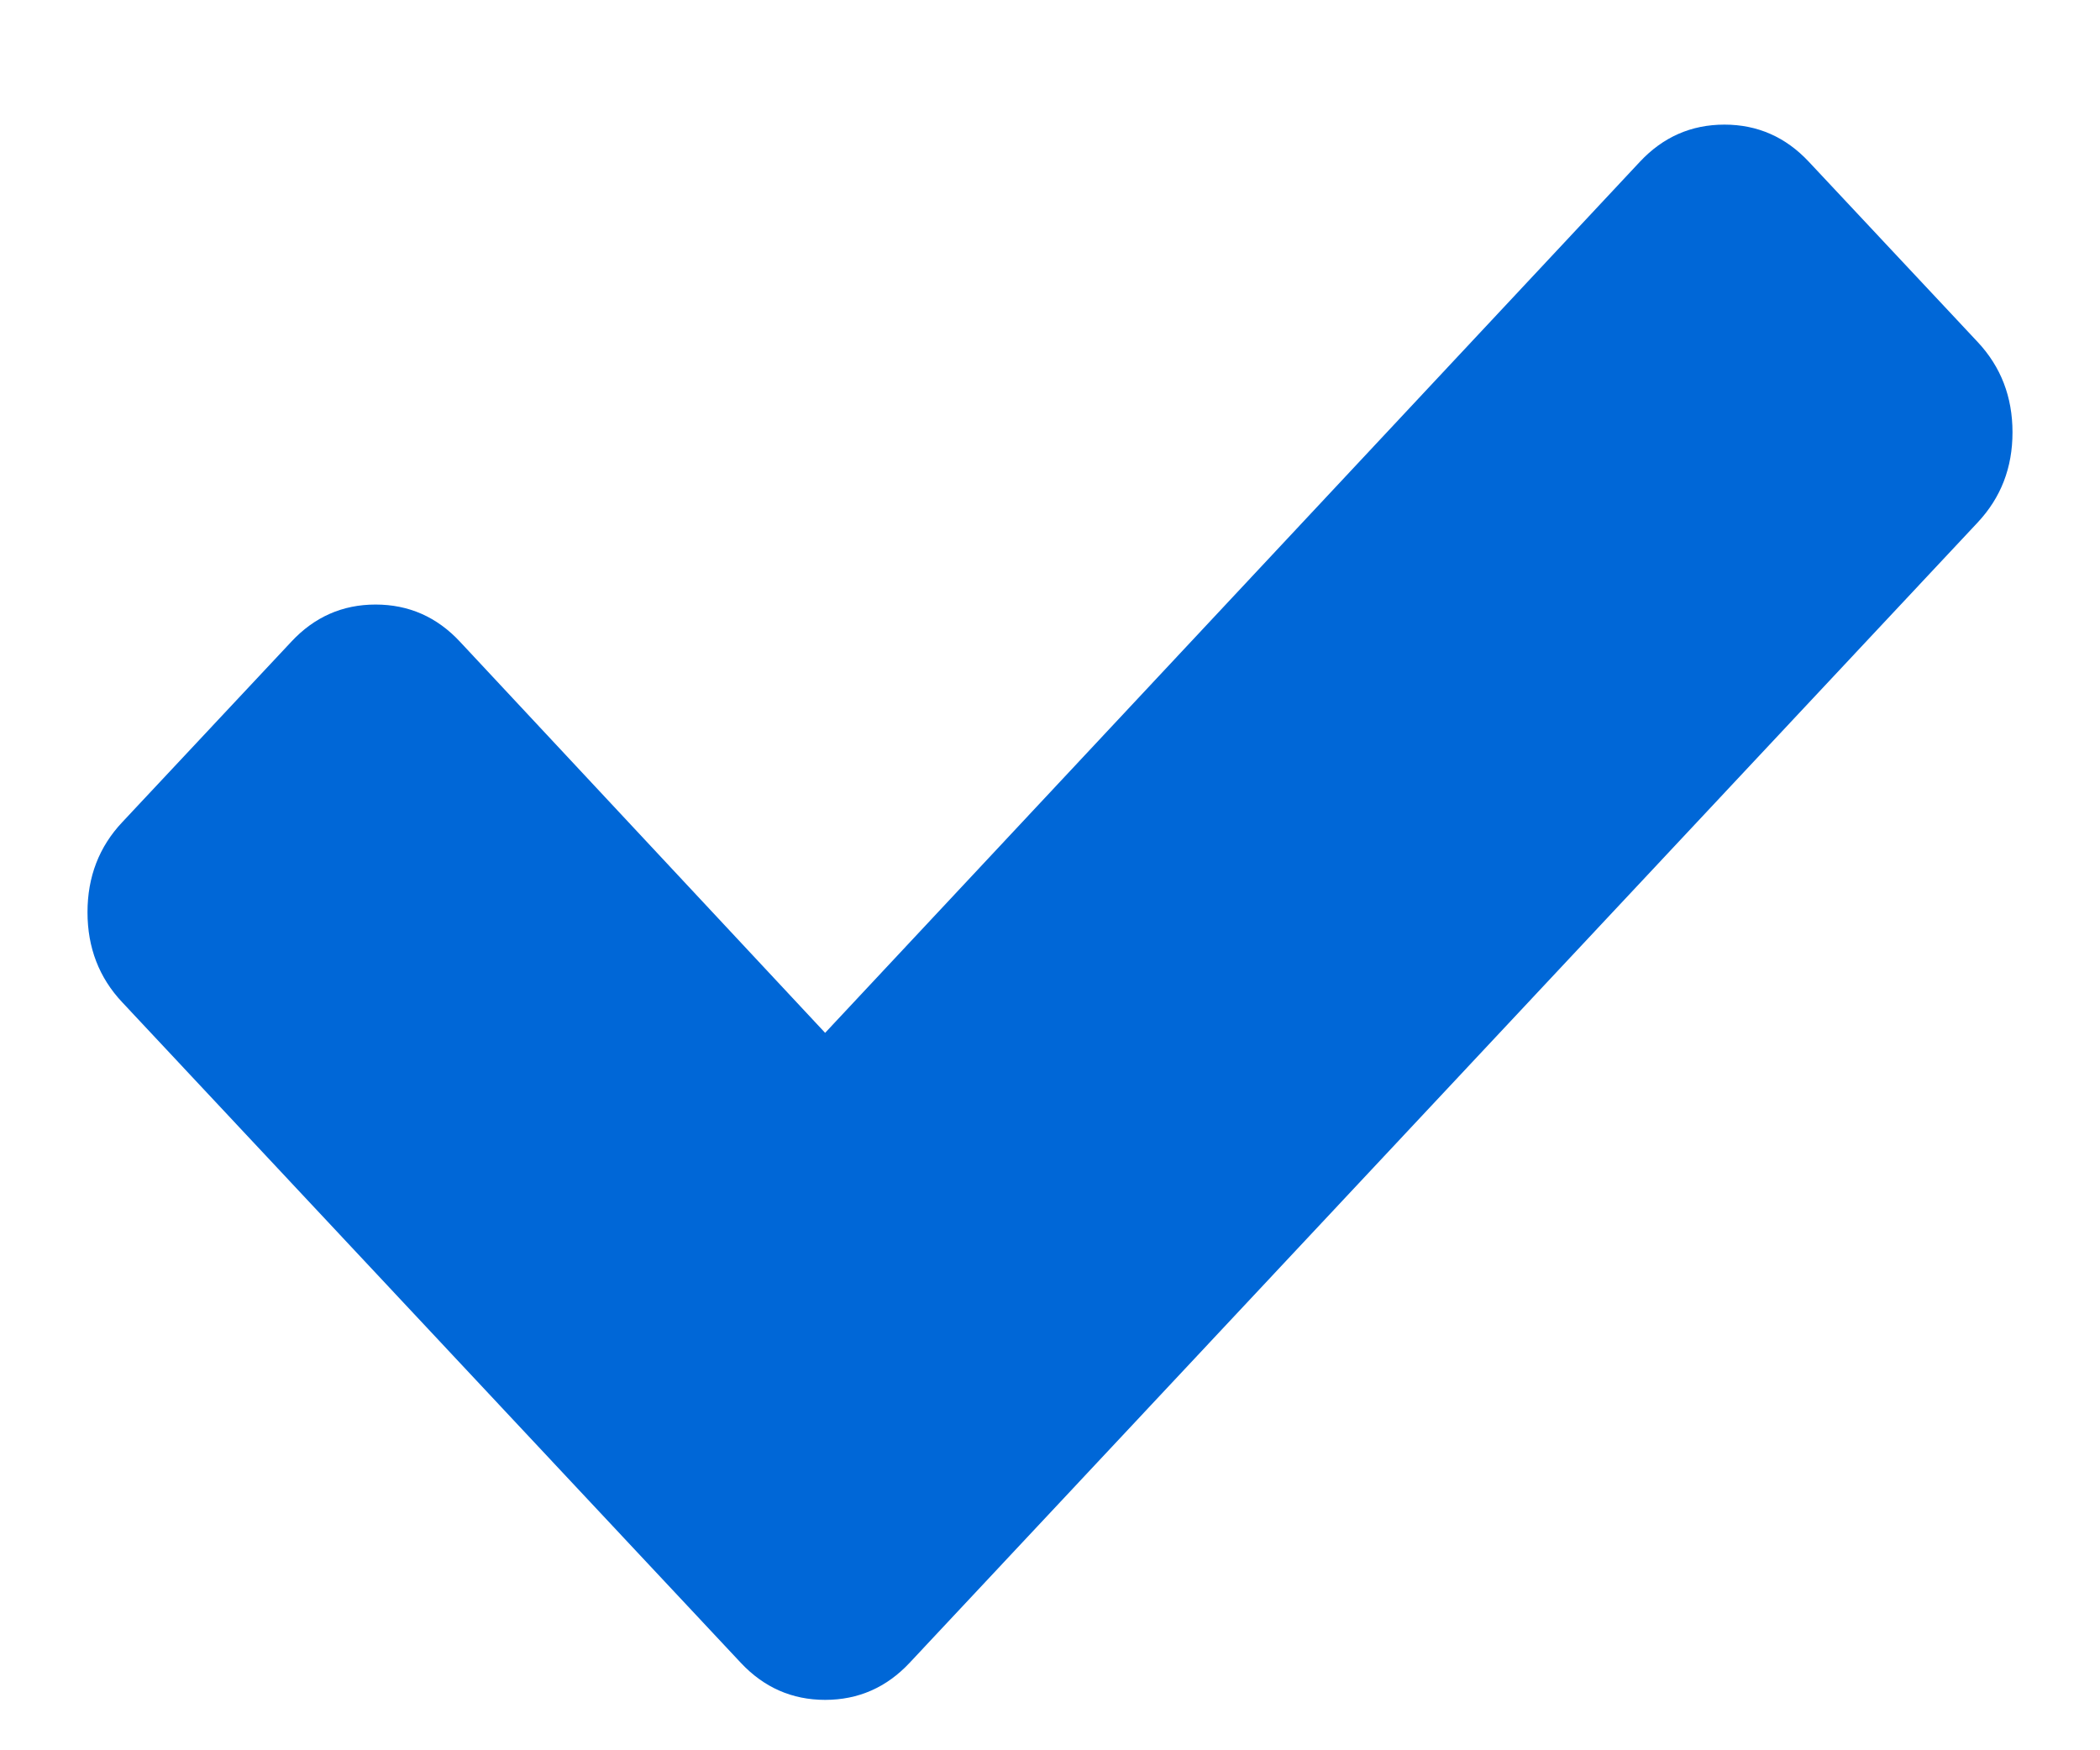 <svg width="12" height="10" viewBox="0 0 12 10" fill="none" xmlns="http://www.w3.org/2000/svg">
<path d="M11.5 2.47C11.5 2.672 11.434 2.843 11.301 2.985L6.163 8.47L5.198 9.5C5.066 9.641 4.905 9.712 4.715 9.712C4.526 9.712 4.365 9.641 4.233 9.5L3.268 8.47L0.699 5.727C0.566 5.586 0.5 5.414 0.5 5.212C0.5 5.01 0.566 4.838 0.699 4.697L1.664 3.667C1.796 3.525 1.957 3.454 2.146 3.454C2.336 3.454 2.497 3.525 2.629 3.667L4.715 5.901L9.371 0.924C9.503 0.783 9.664 0.712 9.854 0.712C10.043 0.712 10.204 0.783 10.336 0.924L11.301 1.954C11.434 2.096 11.5 2.268 11.5 2.47Z" fill="#0067d7"/>
</svg>
